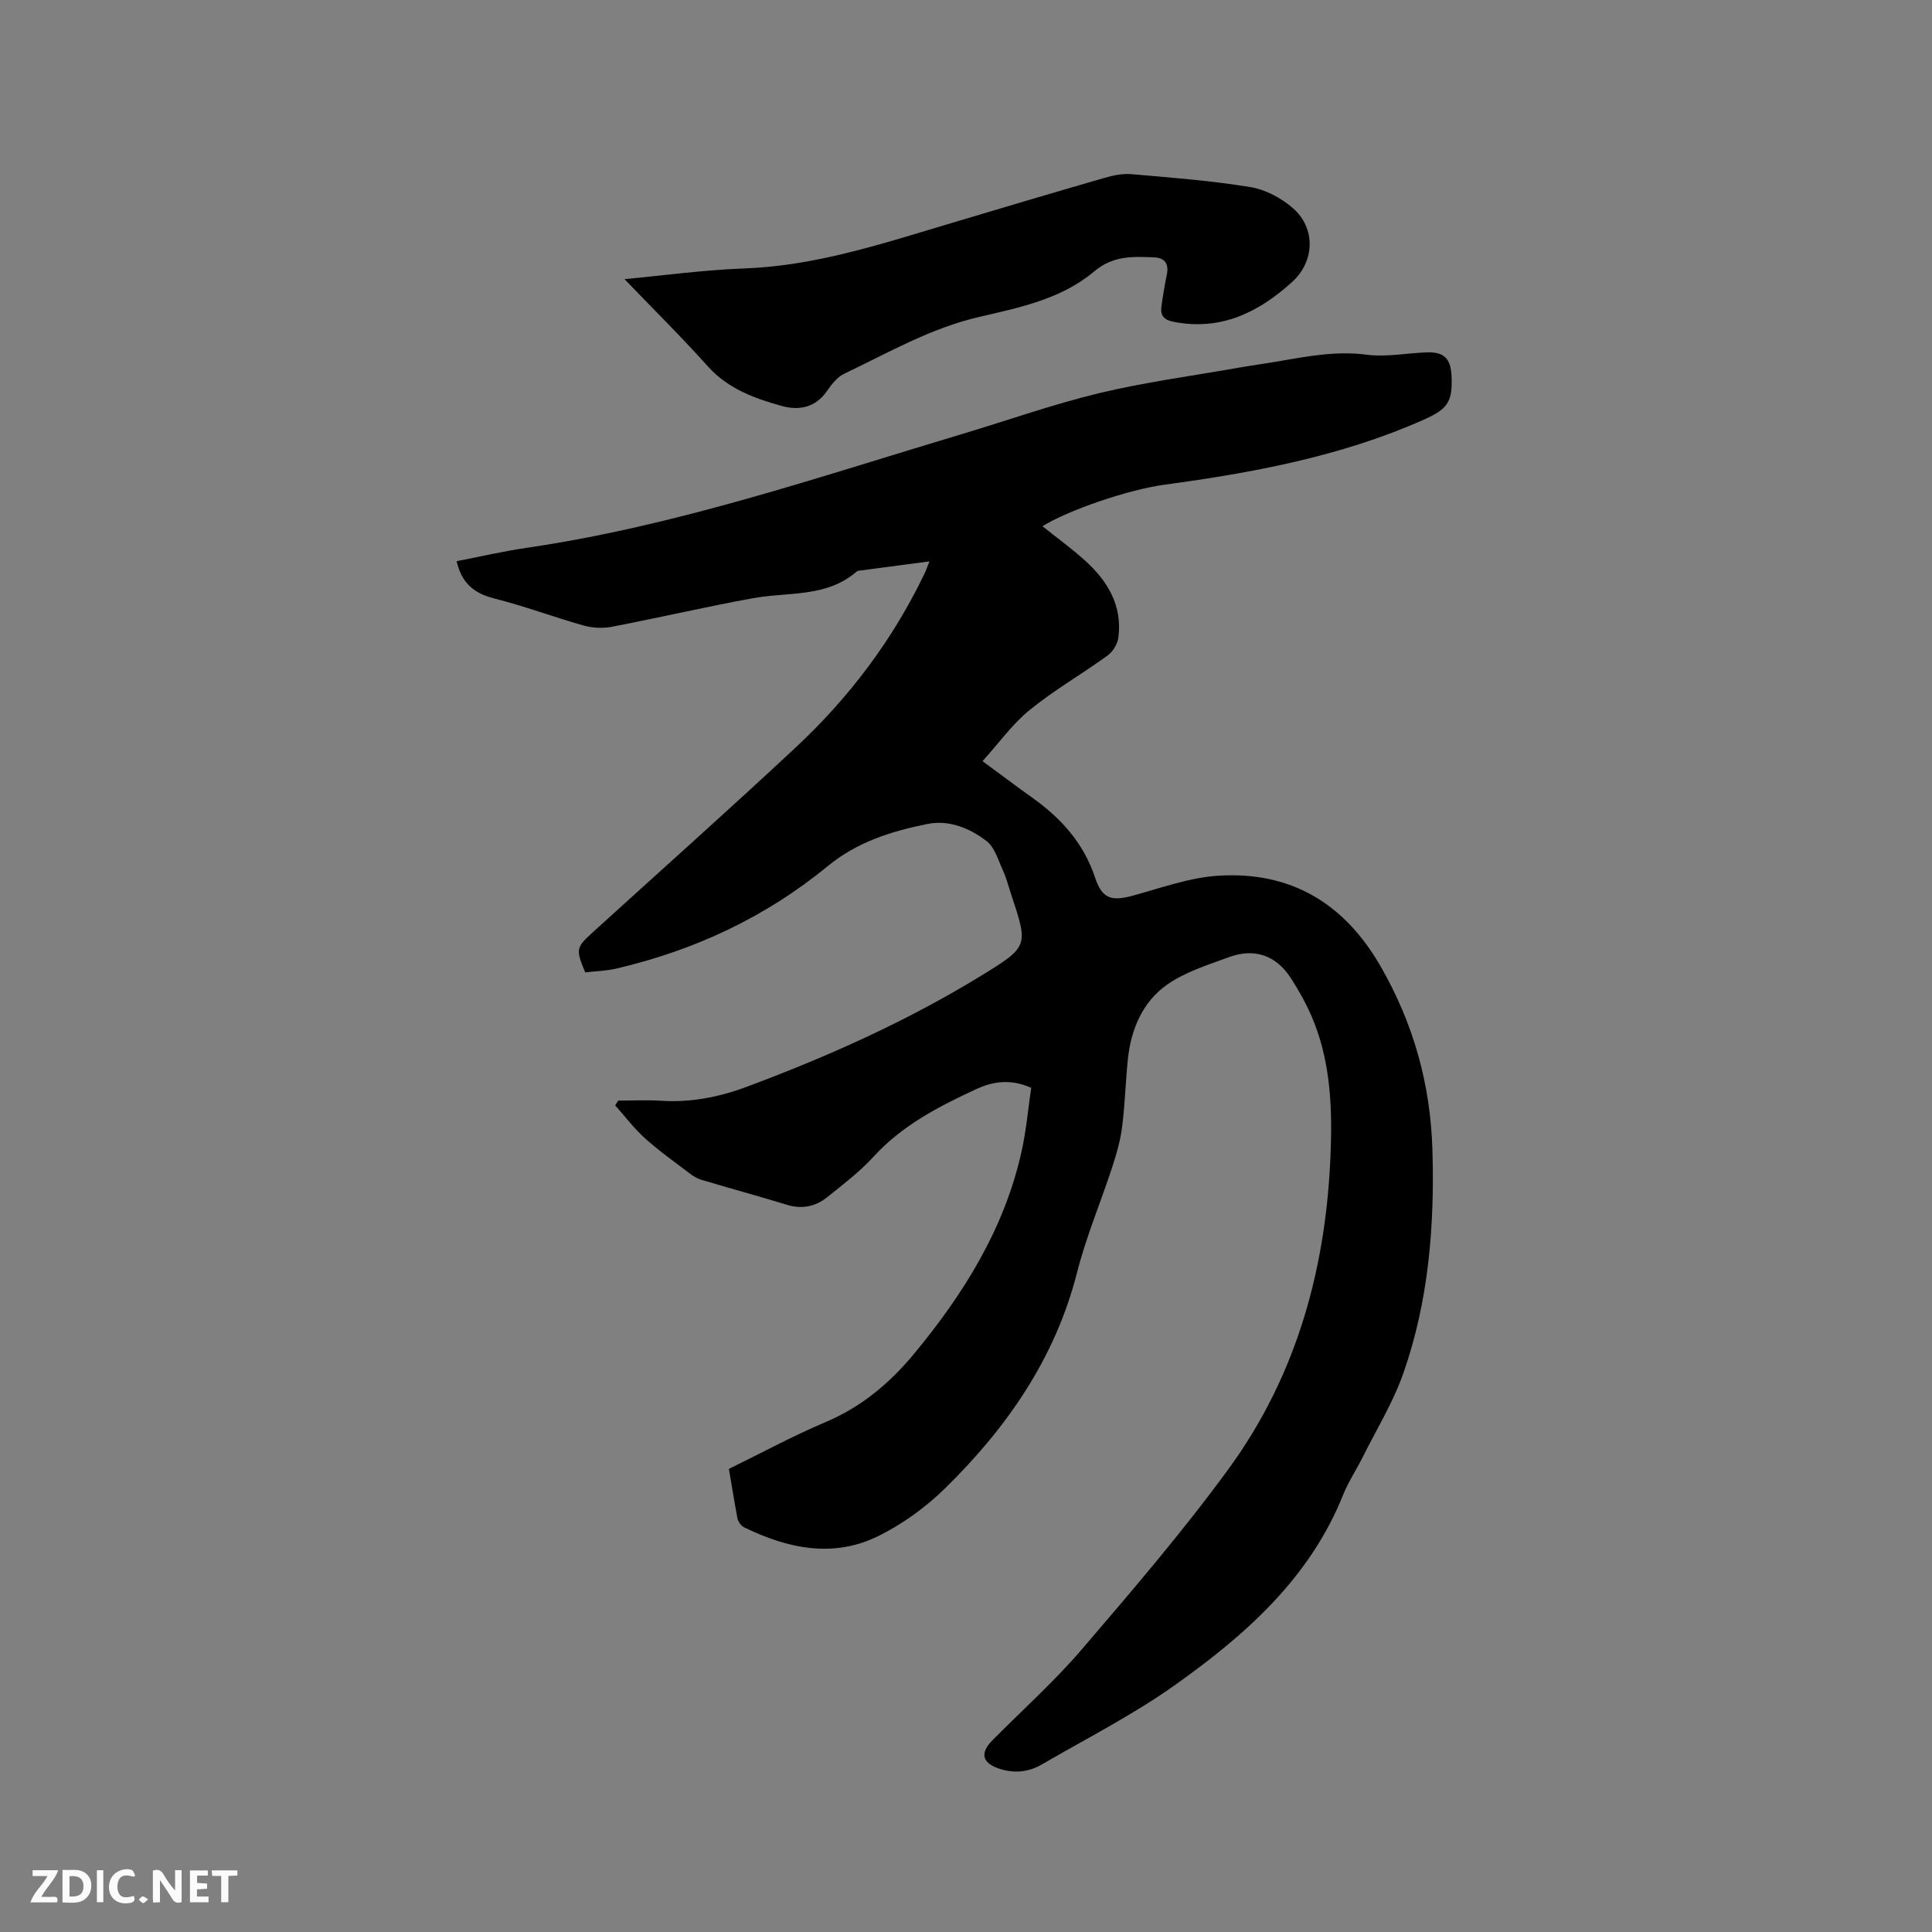 <svg enable-background="new 0 0 400 400" viewBox="0 0 400 400" xmlns="http://www.w3.org/2000/svg"><rect x="0" y="0" width="400" height="400" fill="#808080" stroke="none"/><path d="m150.91 304.12c6.73-3.29 13.24-6.83 20.04-9.7 7.45-3.15 13.31-8.1 18.37-14.22 10.24-12.38 18.59-25.78 22.16-41.68.99-4.4 1.37-8.93 2.02-13.3-4.24-1.89-7.89-1.33-11.33.25-7.8 3.6-15.38 7.51-21.34 14.04-2.84 3.1-6.26 5.7-9.56 8.35-2.43 1.95-5.24 2.54-8.38 1.57-5.87-1.8-11.79-3.41-17.67-5.16-.87-.26-1.71-.78-2.45-1.34-3.11-2.37-6.32-4.64-9.22-7.25-2.27-2.04-4.14-4.53-6.18-6.82.21-.33.42-.66.64-.99 2.93 0 5.87-.16 8.78.03 6.15.4 12.01-.73 17.73-2.86 16.9-6.3 33.32-13.64 48.72-23.09 9.72-5.97 9.65-6.1 6.14-16.68-.57-1.71-1-3.48-1.75-5.1-.97-2.12-1.7-4.76-3.39-6.05-3.47-2.65-7.72-4.42-12.19-3.53-7.46 1.5-14.53 3.68-20.74 8.78-12.78 10.5-27.52 17.38-43.65 21.15-2.13.5-4.37.55-6.5.8-1.98-4.78-1.93-5.12 1.59-8.32 14.04-12.77 28.23-25.39 42.1-38.35 11-10.28 19.98-22.19 26.53-35.83.35-.73.61-1.49 1.05-2.59-4.95.65-9.55 1.26-14.15 1.87-.31.04-.7.04-.91.23-6.24 5.42-14.15 4.19-21.45 5.52-9.79 1.78-19.49 4.04-29.26 5.92-1.87.36-4.01.25-5.85-.27-6.21-1.75-12.28-4.04-18.54-5.61-4.16-1.05-6.7-3.2-7.73-7.7 4.77-.92 9.57-2.05 14.44-2.76 30.96-4.52 60.44-14.66 90.24-23.58 9.43-2.82 18.74-6.14 28.3-8.44 9.45-2.27 19.14-3.56 28.73-5.25 3.03-.53 6.07-.94 9.1-1.47 5.83-1.02 11.58-2.04 17.63-1.25 4.03.52 8.22-.33 12.34-.48 3.62-.14 5.02 1.21 5.2 4.81.27 5.57-.87 6.96-5.9 9.19-17.05 7.55-35.12 10.89-53.43 13.38-7.74 1.05-20.01 5.3-25.36 8.61 2.96 2.37 6.05 4.6 8.85 7.14 4.68 4.23 7.74 9.35 6.86 15.95-.18 1.32-1.14 2.89-2.23 3.68-5.32 3.85-11.06 7.15-16.13 11.28-3.61 2.93-6.39 6.87-9.76 10.59 3.93 2.89 7.14 5.31 10.41 7.64 5.92 4.23 10.54 9.38 12.89 16.46 1.46 4.4 3.38 4.96 7.83 3.74 5.88-1.6 11.8-3.77 17.79-4.13 14.89-.9 25.95 5.67 33.47 18.72 6.84 11.86 10.36 24.48 10.76 38.09.46 15.69-.79 31.21-5.98 46.09-2.14 6.14-5.64 11.82-8.56 17.68-1.28 2.56-2.9 4.97-3.95 7.61-6.93 17.3-20.28 29.06-34.87 39.42-8.69 6.17-18.3 11.04-27.55 16.42-2.78 1.61-5.81 1.88-8.9.82-3.43-1.18-3.89-3.21-1.29-5.84 6.19-6.26 12.79-12.15 18.5-18.82 10.41-12.14 20.85-24.32 30.28-37.21 14.54-19.85 20.6-42.7 21.29-67.11.26-9.19-.31-18.25-4.01-26.8-1.17-2.71-2.64-5.31-4.23-7.8-3.03-4.74-7.53-6.36-12.84-4.41-4.36 1.6-8.99 3.04-12.74 5.64-5.14 3.58-7.56 9.26-8.21 15.51-.48 4.64-.59 9.32-1.18 13.94-.35 2.79-1.13 5.56-2.01 8.24-2.39 7.34-5.43 14.51-7.33 21.97-4.52 17.78-14.53 32.13-27.33 44.69-4.01 3.93-8.8 7.4-13.83 9.88-9.37 4.62-18.79 2.57-27.8-1.83-.62-.3-1.21-1.17-1.35-1.86-.63-3.34-1.16-6.67-1.77-10.22z" fill="#000001"/><path d="m129.3 57.79c8.18-.76 16.46-1.91 24.77-2.21 14.49-.52 28.05-4.95 41.72-9.04 10.95-3.28 21.9-6.54 32.87-9.71 1.8-.52 3.76-.93 5.6-.77 8.22.71 16.46 1.34 24.59 2.67 3.14.51 6.46 2.28 8.88 4.41 4.74 4.17 4.44 11.02-.18 15.21-6.96 6.32-14.75 10.19-24.56 8.28-2.05-.4-2.77-1.32-2.53-3.17.29-2.19.67-4.38 1.11-6.55.47-2.27-.37-3.55-2.67-3.63-4.37-.16-8.41-.42-12.39 2.94-6.69 5.65-15.39 7.46-23.71 9.38-10.08 2.32-18.86 7.41-28 11.77-1.42.68-2.61 2.16-3.54 3.52-2.42 3.55-5.87 4.16-9.53 3.13-5.6-1.57-11-3.54-15.14-8.13-5.51-6.14-11.38-11.95-17.29-18.1z" fill="#000001"/><g fill="#fafbfa"><path d="m37.59 393.81c-.92.31-1.52.05-2-.78-.7-1.2-1.52-2.34-2.47-3.78v4.59c-.55.03-.95.05-1.41.07-.03-.37-.06-.64-.06-.91 0-1.91 0-3.81 0-5.7 1.13-.41 1.77-.03 2.29.91.62 1.11 1.38 2.14 2.31 3.19v-4.2h1.35v6.61z"/><path d="m12.94 393.88v-6.75c1.9.19 3.93-.54 5.37 1.29.8 1.01.78 2.88.03 3.97-1.37 1.97-3.4 1.51-5.4 1.49m1.45-1.22c2.04.12 2.92-.58 2.89-2.21-.03-1.51-.98-2.19-2.89-2z"/><path d="m11.81 393.87h-5.49c.68-2.18 2.47-3.48 3.51-5.45h-3.08v-1.21h5.29c-.71 2.13-2.44 3.48-3.47 5.51.86 0 1.63.04 2.39-.01.79-.05 1.14.21.85 1.16"/><path d="m39.33 393.86v-6.61h3.7v1.07h-2.22v1.52c.68.04 1.34.09 2.07.13v1.07c-.72.05-1.38.09-2.1.14v1.48h2.4v1.19h-3.85z"/><path d="m27.71 388.56c-1.15-.3-2.46-.61-3.1.64-.37.73-.41 1.93-.06 2.67.63 1.35 1.99.93 3.17.68.35.94-.01 1.32-.93 1.46-1.62.25-3.05-.27-3.76-1.48-.73-1.24-.6-3.03.31-4.17.88-1.11 2.71-1.7 4-1.16.32.13.44.74.65 1.12-.1.08-.19.16-.28.24"/><path d="m49.15 387.24v1.07c-.59.02-1.17.05-1.87.08v5.44h-1.48v-5.44h-1.85c-.05-.4-.08-.73-.13-1.15z"/><path d="m20.06 387.21h1.33v6.62h-1.33z"/><path d="m30.68 393.25c-.49.38-.8.79-1.05.76-.32-.05-.6-.45-.9-.7.26-.24.51-.64.8-.67.29-.04.62.3 1.15.61"/></g></svg>
